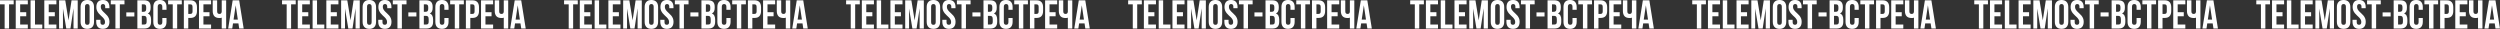 <?xml version="1.0" encoding="UTF-8"?> <svg xmlns="http://www.w3.org/2000/svg" width="3102" height="36" viewBox="0 0 3102 36" fill="none"><rect x="0" y="0" width="3102" height="36" fill="#333333" stroke="none"/><path d="M3.53903e-08 0.4H17V5.4H11.25V35.4H5.75V5.4H3.53903e-08V0.4ZM25.018 15.15H32.568V20.15H25.018V30.4H34.518V35.4H19.518V0.4H34.518V5.4H25.018V15.15ZM37.926 0.4H43.426V30.4H52.476V35.4H37.926V0.4ZM60.467 15.15H68.017V20.15H60.467V30.4H69.967V35.4H54.967V0.4H69.967V5.4H60.467V15.15ZM85.025 25.25L88.775 0.4H96.425V35.4H91.225V10.3L87.425 35.4H82.225L78.125 10.65V35.4H73.325V0.4H80.975L85.025 25.25ZM105.476 27.35C105.476 28.617 105.726 29.517 106.226 30.05C106.759 30.55 107.459 30.8 108.326 30.8C109.192 30.8 109.876 30.55 110.376 30.05C110.909 29.517 111.176 28.617 111.176 27.35V8.45C111.176 7.183 110.909 6.3 110.376 5.8C109.876 5.267 109.192 5 108.326 5C107.459 5 106.759 5.267 106.226 5.8C105.726 6.3 105.476 7.183 105.476 8.45V27.35ZM99.976 8.8C99.976 5.967 100.692 3.8 102.126 2.3C103.559 0.767 105.626 2.41995e-05 108.326 2.41995e-05C111.026 2.41995e-05 113.092 0.767 114.526 2.3C115.959 3.8 116.676 5.967 116.676 8.8V27C116.676 29.833 115.959 32.017 114.526 33.55C113.092 35.05 111.026 35.8 108.326 35.8C105.626 35.8 103.559 35.05 102.126 33.55C100.692 32.017 99.976 29.833 99.976 27V8.8ZM119.55 8.8C119.55 5.967 120.217 3.8 121.55 2.3C122.917 0.767 124.95 2.41995e-05 127.65 2.41995e-05C130.35 2.41995e-05 132.367 0.767 133.7 2.3C135.067 3.8 135.75 5.967 135.75 8.8V10.15H130.55V8.45C130.55 7.183 130.3 6.3 129.8 5.8C129.333 5.267 128.667 5 127.8 5C126.933 5 126.25 5.267 125.75 5.8C125.283 6.3 125.05 7.183 125.05 8.45C125.05 9.65 125.317 10.717 125.85 11.65C126.383 12.55 127.05 13.417 127.85 14.25C128.65 15.05 129.5 15.867 130.4 16.7C131.333 17.5 132.2 18.383 133 19.35C133.8 20.317 134.467 21.417 135 22.65C135.533 23.883 135.8 25.333 135.8 27C135.8 29.833 135.1 32.017 133.7 33.55C132.333 35.05 130.3 35.8 127.6 35.8C124.9 35.8 122.85 35.05 121.45 33.55C120.083 32.017 119.4 29.833 119.4 27V24.6H124.6V27.35C124.6 28.617 124.85 29.5 125.35 30C125.883 30.5 126.583 30.75 127.45 30.75C128.317 30.75 129 30.5 129.5 30C130.033 29.5 130.3 28.617 130.3 27.35C130.3 26.15 130.033 25.1 129.5 24.2C128.967 23.267 128.3 22.4 127.5 21.6C126.7 20.767 125.833 19.95 124.9 19.15C124 18.317 123.15 17.417 122.35 16.45C121.55 15.483 120.883 14.383 120.35 13.15C119.817 11.917 119.55 10.467 119.55 8.8ZM137.451 0.4H154.451V5.4H148.701V35.4H143.201V5.4H137.451V0.4ZM156.719 15.4H166.719V20.4H156.719V15.4ZM178.745 0.4C181.612 0.4 183.679 1.067 184.945 2.4C186.245 3.733 186.895 5.75 186.895 8.45V9.7C186.895 11.5 186.612 12.983 186.045 14.15C185.479 15.317 184.579 16.183 183.345 16.75C184.845 17.317 185.895 18.25 186.495 19.55C187.129 20.817 187.445 22.383 187.445 24.25V27.1C187.445 29.8 186.745 31.867 185.345 33.3C183.945 34.7 181.862 35.4 179.095 35.4H170.445V0.4H178.745ZM175.945 19.65V30.4H179.095C180.029 30.4 180.729 30.15 181.195 29.65C181.695 29.15 181.945 28.25 181.945 26.95V23.9C181.945 22.267 181.662 21.15 181.095 20.55C180.562 19.95 179.662 19.65 178.395 19.65H175.945ZM175.945 5.4V14.65H178.095C179.129 14.65 179.929 14.383 180.495 13.85C181.095 13.317 181.395 12.35 181.395 10.95V9C181.395 7.733 181.162 6.817 180.695 6.25C180.262 5.683 179.562 5.4 178.595 5.4H175.945ZM206.609 22.35V27C206.609 29.833 205.909 32.017 204.509 33.55C203.142 35.05 201.109 35.8 198.409 35.8C195.709 35.8 193.659 35.05 192.259 33.55C190.892 32.017 190.209 29.833 190.209 27V8.8C190.209 5.967 190.892 3.8 192.259 2.3C193.659 0.767 195.709 2.41995e-05 198.409 2.41995e-05C201.109 2.41995e-05 203.142 0.767 204.509 2.3C205.909 3.8 206.609 5.967 206.609 8.8V12.2H201.409V8.45C201.409 7.183 201.142 6.3 200.609 5.8C200.109 5.267 199.426 5 198.559 5C197.692 5 196.992 5.267 196.459 5.8C195.959 6.3 195.709 7.183 195.709 8.45V27.35C195.709 28.617 195.959 29.5 196.459 30C196.992 30.5 197.692 30.75 198.559 30.75C199.426 30.75 200.109 30.5 200.609 30C201.142 29.5 201.409 28.617 201.409 27.35V22.35H206.609ZM208.594 0.4H225.594V5.4H219.844V35.4H214.344V5.4H208.594V0.4ZM236.211 0.4C238.978 0.4 241.028 1.133 242.361 2.6C243.728 4.067 244.411 6.217 244.411 9.05V13.6C244.411 16.433 243.728 18.583 242.361 20.05C241.028 21.517 238.978 22.25 236.211 22.25H233.611V35.4H228.111V0.4H236.211ZM233.611 5.4V17.25H236.211C237.078 17.25 237.745 17.017 238.211 16.55C238.678 16.083 238.911 15.217 238.911 13.95V8.7C238.911 7.433 238.678 6.567 238.211 6.1C237.745 5.633 237.078 5.4 236.211 5.4H233.611ZM252.41 15.15H259.96V20.15H252.41V30.4H261.91V35.4H246.91V0.4H261.91V5.4H252.41V15.15ZM269.422 0.4V13.9C269.422 15.167 269.672 16.05 270.172 16.55C270.705 17.05 271.405 17.3 272.272 17.3C273.105 17.3 273.772 17.083 274.272 16.65C274.772 16.183 275.055 15.4 275.122 14.3V0.4H280.622V35.4H275.122V21.95C274.655 22.117 274.172 22.233 273.672 22.3C273.205 22.333 272.689 22.35 272.122 22.35C269.422 22.35 267.372 21.6 265.972 20.1C264.605 18.567 263.922 16.383 263.922 13.55V0.4H269.422ZM302.355 35.4H296.805L295.855 29.05H289.105L288.155 35.4H283.105L288.705 0.4H296.755L302.355 35.4ZM289.805 24.3H295.105L292.455 6.6L289.805 24.3ZM349.951 0.4H366.951V5.4H361.201V35.4H355.701V5.4H349.951V0.4ZM374.969 15.15H382.519V20.15H374.969V30.4H384.469V35.4H369.469V0.4H384.469V5.4H374.969V15.15ZM387.877 0.4H393.377V30.4H402.427V35.4H387.877V0.4ZM410.418 15.15H417.968V20.15H410.418V30.4H419.918V35.4H404.918V0.4H419.918V5.4H410.418V15.15ZM434.976 25.25L438.726 0.4H446.376V35.4H441.176V10.3L437.376 35.4H432.176L428.076 10.65V35.4H423.276V0.4H430.926L434.976 25.25ZM455.427 27.35C455.427 28.617 455.677 29.517 456.177 30.05C456.71 30.55 457.41 30.8 458.277 30.8C459.144 30.8 459.827 30.55 460.327 30.05C460.86 29.517 461.127 28.617 461.127 27.35V8.45C461.127 7.183 460.86 6.3 460.327 5.8C459.827 5.267 459.144 5 458.277 5C457.41 5 456.71 5.267 456.177 5.8C455.677 6.3 455.427 7.183 455.427 8.45V27.35ZM449.927 8.8C449.927 5.967 450.644 3.8 452.077 2.3C453.51 0.767 455.577 2.41995e-05 458.277 2.41995e-05C460.977 2.41995e-05 463.044 0.767 464.477 2.3C465.91 3.8 466.627 5.967 466.627 8.8V27C466.627 29.833 465.91 32.017 464.477 33.55C463.044 35.05 460.977 35.8 458.277 35.8C455.577 35.8 453.51 35.05 452.077 33.55C450.644 32.017 449.927 29.833 449.927 27V8.8ZM469.501 8.8C469.501 5.967 470.168 3.8 471.501 2.3C472.868 0.767 474.901 2.41995e-05 477.601 2.41995e-05C480.301 2.41995e-05 482.318 0.767 483.651 2.3C485.018 3.8 485.701 5.967 485.701 8.8V10.15H480.501V8.45C480.501 7.183 480.251 6.3 479.751 5.8C479.285 5.267 478.618 5 477.751 5C476.885 5 476.201 5.267 475.701 5.8C475.235 6.3 475.001 7.183 475.001 8.45C475.001 9.65 475.268 10.717 475.801 11.65C476.335 12.55 477.001 13.417 477.801 14.25C478.601 15.05 479.451 15.867 480.351 16.7C481.285 17.5 482.151 18.383 482.951 19.35C483.751 20.317 484.418 21.417 484.951 22.65C485.485 23.883 485.751 25.333 485.751 27C485.751 29.833 485.051 32.017 483.651 33.55C482.285 35.05 480.251 35.8 477.551 35.8C474.851 35.8 472.801 35.05 471.401 33.55C470.035 32.017 469.351 29.833 469.351 27V24.6H474.551V27.35C474.551 28.617 474.801 29.5 475.301 30C475.835 30.5 476.535 30.75 477.401 30.75C478.268 30.75 478.951 30.5 479.451 30C479.985 29.5 480.251 28.617 480.251 27.35C480.251 26.15 479.985 25.1 479.451 24.2C478.918 23.267 478.251 22.4 477.451 21.6C476.651 20.767 475.785 19.95 474.851 19.15C473.951 18.317 473.101 17.417 472.301 16.45C471.501 15.483 470.835 14.383 470.301 13.15C469.768 11.917 469.501 10.467 469.501 8.8ZM487.402 0.4H504.402V5.4H498.652V35.4H493.152V5.4H487.402V0.4ZM506.67 15.4H516.67V20.4H506.67V15.4ZM528.696 0.4C531.563 0.4 533.63 1.067 534.896 2.4C536.196 3.733 536.846 5.75 536.846 8.45V9.7C536.846 11.5 536.563 12.983 535.996 14.15C535.43 15.317 534.53 16.183 533.296 16.75C534.796 17.317 535.846 18.25 536.446 19.55C537.08 20.817 537.396 22.383 537.396 24.25V27.1C537.396 29.8 536.696 31.867 535.296 33.3C533.896 34.7 531.813 35.4 529.046 35.4H520.396V0.4H528.696ZM525.896 19.65V30.4H529.046C529.98 30.4 530.68 30.15 531.146 29.65C531.646 29.15 531.896 28.25 531.896 26.95V23.9C531.896 22.267 531.613 21.15 531.046 20.55C530.513 19.95 529.613 19.65 528.346 19.65H525.896ZM525.896 5.4V14.65H528.046C529.08 14.65 529.88 14.383 530.446 13.85C531.046 13.317 531.346 12.35 531.346 10.95V9C531.346 7.733 531.113 6.817 530.646 6.25C530.213 5.683 529.513 5.4 528.546 5.4H525.896ZM556.56 22.35V27C556.56 29.833 555.86 32.017 554.46 33.55C553.093 35.05 551.06 35.8 548.36 35.8C545.66 35.8 543.61 35.05 542.21 33.55C540.843 32.017 540.16 29.833 540.16 27V8.8C540.16 5.967 540.843 3.8 542.21 2.3C543.61 0.767 545.66 2.41995e-05 548.36 2.41995e-05C551.06 2.41995e-05 553.093 0.767 554.46 2.3C555.86 3.8 556.56 5.967 556.56 8.8V12.2H551.36V8.45C551.36 7.183 551.093 6.3 550.56 5.8C550.06 5.267 549.377 5 548.51 5C547.643 5 546.943 5.267 546.41 5.8C545.91 6.3 545.66 7.183 545.66 8.45V27.35C545.66 28.617 545.91 29.5 546.41 30C546.943 30.5 547.643 30.75 548.51 30.75C549.377 30.75 550.06 30.5 550.56 30C551.093 29.5 551.36 28.617 551.36 27.35V22.35H556.56ZM558.545 0.4H575.545V5.4H569.795V35.4H564.295V5.4H558.545V0.4ZM586.163 0.4C588.929 0.4 590.979 1.133 592.313 2.6C593.679 4.067 594.363 6.217 594.363 9.05V13.6C594.363 16.433 593.679 18.583 592.313 20.05C590.979 21.517 588.929 22.25 586.163 22.25H583.563V35.4H578.063V0.4H586.163ZM583.563 5.4V17.25H586.163C587.029 17.25 587.696 17.017 588.163 16.55C588.629 16.083 588.863 15.217 588.863 13.95V8.7C588.863 7.433 588.629 6.567 588.163 6.1C587.696 5.633 587.029 5.4 586.163 5.4H583.563ZM602.361 15.15H609.911V20.15H602.361V30.4H611.861V35.4H596.861V0.4H611.861V5.4H602.361V15.15ZM619.373 0.4V13.9C619.373 15.167 619.623 16.05 620.123 16.55C620.656 17.05 621.356 17.3 622.223 17.3C623.056 17.3 623.723 17.083 624.223 16.65C624.723 16.183 625.006 15.4 625.073 14.3V0.4H630.573V35.4H625.073V21.95C624.606 22.117 624.123 22.233 623.623 22.3C623.156 22.333 622.64 22.35 622.073 22.35C619.373 22.35 617.323 21.6 615.923 20.1C614.556 18.567 613.873 16.383 613.873 13.55V0.4H619.373ZM652.307 35.4H646.757L645.807 29.05H639.057L638.107 35.4H633.057L638.657 0.4H646.707L652.307 35.4ZM639.757 24.3H645.057L642.407 6.6L639.757 24.3ZM699.902 0.4H716.902V5.4H711.152V35.4H705.652V5.4H699.902V0.4ZM724.92 15.15H732.47V20.15H724.92V30.4H734.42V35.4H719.42V0.4H734.42V5.4H724.92V15.15ZM737.828 0.4H743.328V30.4H752.378V35.4H737.828V0.4ZM760.369 15.15H767.919V20.15H760.369V30.4H769.869V35.4H754.869V0.4H769.869V5.4H760.369V15.15ZM784.927 25.25L788.677 0.4H796.327V35.4H791.127V10.3L787.327 35.4H782.127L778.027 10.65V35.4H773.227V0.4H780.877L784.927 25.25ZM805.378 27.35C805.378 28.617 805.628 29.517 806.128 30.05C806.661 30.55 807.361 30.8 808.228 30.8C809.095 30.8 809.778 30.55 810.278 30.05C810.811 29.517 811.078 28.617 811.078 27.35V8.45C811.078 7.183 810.811 6.3 810.278 5.8C809.778 5.267 809.095 5 808.228 5C807.361 5 806.661 5.267 806.128 5.8C805.628 6.3 805.378 7.183 805.378 8.45V27.35ZM799.878 8.8C799.878 5.967 800.595 3.8 802.028 2.3C803.461 0.767 805.528 2.41995e-05 808.228 2.41995e-05C810.928 2.41995e-05 812.995 0.767 814.428 2.3C815.861 3.8 816.578 5.967 816.578 8.8V27C816.578 29.833 815.861 32.017 814.428 33.55C812.995 35.05 810.928 35.8 808.228 35.8C805.528 35.8 803.461 35.05 802.028 33.55C800.595 32.017 799.878 29.833 799.878 27V8.8ZM819.452 8.8C819.452 5.967 820.119 3.8 821.452 2.3C822.819 0.767 824.852 2.41995e-05 827.552 2.41995e-05C830.252 2.41995e-05 832.269 0.767 833.602 2.3C834.969 3.8 835.652 5.967 835.652 8.8V10.15H830.452V8.45C830.452 7.183 830.202 6.3 829.702 5.8C829.236 5.267 828.569 5 827.702 5C826.836 5 826.152 5.267 825.652 5.8C825.186 6.3 824.952 7.183 824.952 8.45C824.952 9.65 825.219 10.717 825.752 11.65C826.286 12.55 826.952 13.417 827.752 14.25C828.552 15.05 829.402 15.867 830.302 16.7C831.236 17.5 832.102 18.383 832.902 19.35C833.702 20.317 834.369 21.417 834.902 22.65C835.436 23.883 835.702 25.333 835.702 27C835.702 29.833 835.002 32.017 833.602 33.55C832.236 35.05 830.202 35.8 827.502 35.8C824.802 35.8 822.752 35.05 821.352 33.55C819.986 32.017 819.302 29.833 819.302 27V24.6H824.502V27.35C824.502 28.617 824.752 29.5 825.252 30C825.786 30.5 826.486 30.75 827.352 30.75C828.219 30.75 828.902 30.5 829.402 30C829.936 29.5 830.202 28.617 830.202 27.35C830.202 26.15 829.936 25.1 829.402 24.2C828.869 23.267 828.202 22.4 827.402 21.6C826.602 20.767 825.736 19.95 824.802 19.15C823.902 18.317 823.052 17.417 822.252 16.45C821.452 15.483 820.786 14.383 820.252 13.15C819.719 11.917 819.452 10.467 819.452 8.8ZM837.354 0.4H854.354V5.4H848.604V35.4H843.104V5.4H837.354V0.4ZM856.621 15.4H866.621V20.4H856.621V15.4ZM878.648 0.4C881.514 0.4 883.581 1.067 884.848 2.4C886.148 3.733 886.798 5.75 886.798 8.45V9.7C886.798 11.5 886.514 12.983 885.948 14.15C885.381 15.317 884.481 16.183 883.248 16.75C884.748 17.317 885.798 18.25 886.398 19.55C887.031 20.817 887.348 22.383 887.348 24.25V27.1C887.348 29.8 886.648 31.867 885.248 33.3C883.848 34.7 881.764 35.4 878.998 35.4H870.348V0.4H878.648ZM875.848 19.65V30.4H878.998C879.931 30.4 880.631 30.15 881.098 29.65C881.598 29.15 881.848 28.25 881.848 26.95V23.9C881.848 22.267 881.564 21.15 880.998 20.55C880.464 19.95 879.564 19.65 878.298 19.65H875.848ZM875.848 5.4V14.65H877.998C879.031 14.65 879.831 14.383 880.398 13.85C880.998 13.317 881.298 12.35 881.298 10.95V9C881.298 7.733 881.064 6.817 880.598 6.25C880.164 5.683 879.464 5.4 878.498 5.4H875.848ZM906.511 22.35V27C906.511 29.833 905.811 32.017 904.411 33.55C903.045 35.05 901.011 35.8 898.311 35.8C895.611 35.8 893.561 35.05 892.161 33.55C890.795 32.017 890.111 29.833 890.111 27V8.8C890.111 5.967 890.795 3.8 892.161 2.3C893.561 0.767 895.611 2.41995e-05 898.311 2.41995e-05C901.011 2.41995e-05 903.045 0.767 904.411 2.3C905.811 3.8 906.511 5.967 906.511 8.8V12.2H901.311V8.45C901.311 7.183 901.045 6.3 900.511 5.8C900.011 5.267 899.328 5 898.461 5C897.595 5 896.895 5.267 896.361 5.8C895.861 6.3 895.611 7.183 895.611 8.45V27.35C895.611 28.617 895.861 29.5 896.361 30C896.895 30.5 897.595 30.75 898.461 30.75C899.328 30.75 900.011 30.5 900.511 30C901.045 29.5 901.311 28.617 901.311 27.35V22.35H906.511ZM908.496 0.4H925.496V5.4H919.746V35.4H914.246V5.4H908.496V0.4ZM936.114 0.4C938.88 0.4 940.93 1.133 942.264 2.6C943.63 4.067 944.314 6.217 944.314 9.05V13.6C944.314 16.433 943.63 18.583 942.264 20.05C940.93 21.517 938.88 22.25 936.114 22.25H933.514V35.4H928.014V0.4H936.114ZM933.514 5.4V17.25H936.114C936.98 17.25 937.647 17.017 938.114 16.55C938.58 16.083 938.814 15.217 938.814 13.95V8.7C938.814 7.433 938.58 6.567 938.114 6.1C937.647 5.633 936.98 5.4 936.114 5.4H933.514ZM952.313 15.15H959.863V20.15H952.313V30.4H961.813V35.4H946.813V0.4H961.813V5.4H952.313V15.15ZM969.324 0.4V13.9C969.324 15.167 969.574 16.05 970.074 16.55C970.608 17.05 971.308 17.3 972.174 17.3C973.008 17.3 973.674 17.083 974.174 16.65C974.674 16.183 974.958 15.4 975.024 14.3V0.4H980.524V35.4H975.024V21.95C974.558 22.117 974.074 22.233 973.574 22.3C973.108 22.333 972.591 22.35 972.024 22.35C969.324 22.35 967.274 21.6 965.874 20.1C964.508 18.567 963.824 16.383 963.824 13.55V0.4H969.324ZM1002.26 35.4H996.708L995.758 29.05H989.008L988.058 35.4H983.008L988.608 0.4H996.658L1002.26 35.4ZM989.708 24.3H995.008L992.358 6.6L989.708 24.3ZM1049.85 0.4H1066.85V5.4H1061.1V35.4H1055.6V5.4H1049.85V0.4ZM1074.87 15.15H1082.42V20.15H1074.87V30.4H1084.37V35.4H1069.37V0.4H1084.37V5.4H1074.87V15.15ZM1087.78 0.4H1093.28V30.4H1102.33V35.4H1087.78V0.4ZM1110.32 15.15H1117.87V20.15H1110.32V30.4H1119.82V35.4H1104.82V0.4H1119.82V5.4H1110.32V15.15ZM1134.88 25.25L1138.63 0.4H1146.28V35.4H1141.08V10.3L1137.28 35.4H1132.08L1127.98 10.65V35.4H1123.18V0.4H1130.83L1134.88 25.25ZM1155.33 27.35C1155.33 28.617 1155.58 29.517 1156.08 30.05C1156.61 30.55 1157.31 30.8 1158.18 30.8C1159.05 30.8 1159.73 30.55 1160.23 30.05C1160.76 29.517 1161.03 28.617 1161.03 27.35V8.45C1161.03 7.183 1160.76 6.3 1160.23 5.8C1159.73 5.267 1159.05 5 1158.18 5C1157.31 5 1156.61 5.267 1156.08 5.8C1155.58 6.3 1155.33 7.183 1155.33 8.45V27.35ZM1149.83 8.8C1149.83 5.967 1150.55 3.8 1151.98 2.3C1153.41 0.767 1155.48 2.41995e-05 1158.18 2.41995e-05C1160.88 2.41995e-05 1162.95 0.767 1164.38 2.3C1165.81 3.8 1166.53 5.967 1166.53 8.8V27C1166.53 29.833 1165.81 32.017 1164.38 33.55C1162.95 35.05 1160.88 35.8 1158.18 35.8C1155.48 35.8 1153.41 35.05 1151.98 33.55C1150.55 32.017 1149.83 29.833 1149.83 27V8.8ZM1169.4 8.8C1169.4 5.967 1170.07 3.8 1171.4 2.3C1172.77 0.767 1174.8 2.41995e-05 1177.5 2.41995e-05C1180.2 2.41995e-05 1182.22 0.767 1183.55 2.3C1184.92 3.8 1185.6 5.967 1185.6 8.8V10.15H1180.4V8.45C1180.4 7.183 1180.15 6.3 1179.65 5.8C1179.19 5.267 1178.52 5 1177.65 5C1176.79 5 1176.1 5.267 1175.6 5.8C1175.14 6.3 1174.9 7.183 1174.9 8.45C1174.9 9.65 1175.17 10.717 1175.7 11.65C1176.24 12.55 1176.9 13.417 1177.7 14.25C1178.5 15.05 1179.35 15.867 1180.25 16.7C1181.19 17.5 1182.05 18.383 1182.85 19.35C1183.65 20.317 1184.32 21.417 1184.85 22.65C1185.39 23.883 1185.65 25.333 1185.65 27C1185.65 29.833 1184.95 32.017 1183.55 33.55C1182.19 35.05 1180.15 35.8 1177.45 35.8C1174.75 35.8 1172.7 35.05 1171.3 33.55C1169.94 32.017 1169.25 29.833 1169.25 27V24.6H1174.45V27.35C1174.45 28.617 1174.7 29.5 1175.2 30C1175.74 30.5 1176.44 30.75 1177.3 30.75C1178.17 30.75 1178.85 30.5 1179.35 30C1179.89 29.5 1180.15 28.617 1180.15 27.35C1180.15 26.15 1179.89 25.1 1179.35 24.2C1178.82 23.267 1178.15 22.4 1177.35 21.6C1176.55 20.767 1175.69 19.95 1174.75 19.15C1173.85 18.317 1173 17.417 1172.2 16.45C1171.4 15.483 1170.74 14.383 1170.2 13.15C1169.67 11.917 1169.4 10.467 1169.4 8.8ZM1187.3 0.4H1204.3V5.4H1198.55V35.4H1193.05V5.4H1187.3V0.4ZM1206.57 15.4H1216.57V20.4H1206.57V15.4ZM1228.6 0.4C1231.47 0.4 1233.53 1.067 1234.8 2.4C1236.1 3.733 1236.75 5.75 1236.75 8.45V9.7C1236.75 11.5 1236.47 12.983 1235.9 14.15C1235.33 15.317 1234.43 16.183 1233.2 16.75C1234.7 17.317 1235.75 18.25 1236.35 19.55C1236.98 20.817 1237.3 22.383 1237.3 24.25V27.1C1237.3 29.8 1236.6 31.867 1235.2 33.3C1233.8 34.7 1231.72 35.4 1228.95 35.4H1220.3V0.4H1228.6ZM1225.8 19.65V30.4H1228.95C1229.88 30.4 1230.58 30.15 1231.05 29.65C1231.55 29.15 1231.8 28.25 1231.8 26.95V23.9C1231.8 22.267 1231.52 21.15 1230.95 20.55C1230.42 19.95 1229.52 19.65 1228.25 19.65H1225.8ZM1225.8 5.4V14.65H1227.95C1228.98 14.65 1229.78 14.383 1230.35 13.85C1230.95 13.317 1231.25 12.35 1231.25 10.95V9C1231.25 7.733 1231.02 6.817 1230.55 6.25C1230.12 5.683 1229.42 5.4 1228.45 5.4H1225.8ZM1256.46 22.35V27C1256.46 29.833 1255.76 32.017 1254.36 33.55C1253 35.05 1250.96 35.8 1248.26 35.8C1245.56 35.8 1243.51 35.05 1242.11 33.55C1240.75 32.017 1240.06 29.833 1240.06 27V8.8C1240.06 5.967 1240.75 3.8 1242.11 2.3C1243.51 0.767 1245.56 2.41995e-05 1248.26 2.41995e-05C1250.96 2.41995e-05 1253 0.767 1254.36 2.3C1255.76 3.8 1256.46 5.967 1256.46 8.8V12.2H1251.26V8.45C1251.26 7.183 1251 6.3 1250.46 5.8C1249.96 5.267 1249.28 5 1248.41 5C1247.55 5 1246.85 5.267 1246.31 5.8C1245.81 6.3 1245.56 7.183 1245.56 8.45V27.35C1245.56 28.617 1245.81 29.5 1246.31 30C1246.85 30.5 1247.55 30.75 1248.41 30.75C1249.28 30.75 1249.96 30.5 1250.46 30C1251 29.5 1251.26 28.617 1251.26 27.35V22.35H1256.46ZM1258.45 0.4H1275.45V5.4H1269.7V35.4H1264.2V5.4H1258.45V0.4ZM1286.06 0.4C1288.83 0.4 1290.88 1.133 1292.21 2.6C1293.58 4.067 1294.26 6.217 1294.26 9.05V13.6C1294.26 16.433 1293.58 18.583 1292.21 20.05C1290.88 21.517 1288.83 22.25 1286.06 22.25H1283.46V35.4H1277.96V0.4H1286.06ZM1283.46 5.4V17.25H1286.06C1286.93 17.25 1287.6 17.017 1288.06 16.55C1288.53 16.083 1288.76 15.217 1288.76 13.95V8.7C1288.76 7.433 1288.53 6.567 1288.06 6.1C1287.6 5.633 1286.93 5.4 1286.06 5.4H1283.46ZM1302.26 15.15H1309.81V20.15H1302.26V30.4H1311.76V35.4H1296.76V0.4H1311.76V5.4H1302.26V15.15ZM1319.28 0.4V13.9C1319.28 15.167 1319.53 16.05 1320.03 16.55C1320.56 17.05 1321.26 17.3 1322.13 17.3C1322.96 17.3 1323.63 17.083 1324.13 16.65C1324.63 16.183 1324.91 15.4 1324.98 14.3V0.4H1330.48V35.4H1324.98V21.95C1324.51 22.117 1324.03 22.233 1323.53 22.3C1323.06 22.333 1322.54 22.35 1321.98 22.35C1319.28 22.35 1317.23 21.6 1315.83 20.1C1314.46 18.567 1313.78 16.383 1313.78 13.55V0.4H1319.28ZM1352.21 35.4H1346.66L1345.71 29.05H1338.96L1338.01 35.4H1332.96L1338.56 0.4H1346.61L1352.21 35.4ZM1339.66 24.3H1344.96L1342.31 6.6L1339.66 24.3ZM1399.8 0.4H1416.8V5.4H1411.05V35.4H1405.55V5.4H1399.8V0.4ZM1424.82 15.15H1432.37V20.15H1424.82V30.4H1434.32V35.4H1419.32V0.4H1434.32V5.4H1424.82V15.15ZM1437.73 0.4H1443.23V30.4H1452.28V35.4H1437.73V0.4ZM1460.27 15.15H1467.82V20.15H1460.27V30.4H1469.77V35.4H1454.77V0.4H1469.77V5.4H1460.27V15.15ZM1484.83 25.25L1488.58 0.4H1496.23V35.4H1491.03V10.3L1487.23 35.4H1482.03L1477.93 10.65V35.4H1473.13V0.4H1480.78L1484.83 25.25ZM1505.28 27.35C1505.28 28.617 1505.53 29.517 1506.03 30.05C1506.56 30.55 1507.26 30.8 1508.13 30.8C1509 30.8 1509.68 30.55 1510.18 30.05C1510.71 29.517 1510.98 28.617 1510.98 27.35V8.45C1510.98 7.183 1510.71 6.3 1510.18 5.8C1509.68 5.267 1509 5 1508.13 5C1507.26 5 1506.56 5.267 1506.03 5.8C1505.53 6.3 1505.28 7.183 1505.28 8.45V27.35ZM1499.78 8.8C1499.78 5.967 1500.5 3.8 1501.93 2.3C1503.36 0.767 1505.43 2.41995e-05 1508.13 2.41995e-05C1510.83 2.41995e-05 1512.9 0.767 1514.33 2.3C1515.76 3.8 1516.48 5.967 1516.48 8.8V27C1516.48 29.833 1515.76 32.017 1514.33 33.55C1512.9 35.05 1510.83 35.8 1508.13 35.8C1505.43 35.8 1503.36 35.05 1501.93 33.55C1500.5 32.017 1499.78 29.833 1499.78 27V8.8ZM1519.35 8.8C1519.35 5.967 1520.02 3.8 1521.35 2.3C1522.72 0.767 1524.75 2.41995e-05 1527.45 2.41995e-05C1530.15 2.41995e-05 1532.17 0.767 1533.5 2.3C1534.87 3.8 1535.55 5.967 1535.55 8.8V10.15H1530.35V8.45C1530.35 7.183 1530.1 6.3 1529.6 5.8C1529.14 5.267 1528.47 5 1527.6 5C1526.74 5 1526.05 5.267 1525.55 5.8C1525.09 6.3 1524.85 7.183 1524.85 8.45C1524.85 9.65 1525.12 10.717 1525.65 11.65C1526.19 12.55 1526.85 13.417 1527.65 14.25C1528.45 15.05 1529.3 15.867 1530.2 16.7C1531.14 17.5 1532 18.383 1532.8 19.35C1533.6 20.317 1534.27 21.417 1534.8 22.65C1535.34 23.883 1535.6 25.333 1535.6 27C1535.6 29.833 1534.9 32.017 1533.5 33.55C1532.14 35.05 1530.1 35.8 1527.4 35.8C1524.7 35.8 1522.65 35.05 1521.25 33.55C1519.89 32.017 1519.2 29.833 1519.2 27V24.6H1524.4V27.35C1524.4 28.617 1524.65 29.5 1525.15 30C1525.69 30.5 1526.39 30.75 1527.25 30.75C1528.12 30.75 1528.8 30.5 1529.3 30C1529.84 29.5 1530.1 28.617 1530.1 27.35C1530.1 26.15 1529.84 25.1 1529.3 24.2C1528.77 23.267 1528.1 22.4 1527.3 21.6C1526.5 20.767 1525.64 19.95 1524.7 19.15C1523.8 18.317 1522.95 17.417 1522.15 16.45C1521.35 15.483 1520.69 14.383 1520.15 13.15C1519.62 11.917 1519.35 10.467 1519.35 8.8ZM1537.26 0.4H1554.26V5.4H1548.51V35.4H1543.01V5.4H1537.26V0.4ZM1556.52 15.4H1566.52V20.4H1556.52V15.4ZM1578.55 0.4C1581.42 0.4 1583.48 1.067 1584.75 2.4C1586.05 3.733 1586.7 5.75 1586.7 8.45V9.7C1586.7 11.5 1586.42 12.983 1585.85 14.15C1585.28 15.317 1584.38 16.183 1583.15 16.75C1584.65 17.317 1585.7 18.25 1586.3 19.55C1586.93 20.817 1587.25 22.383 1587.25 24.25V27.1C1587.25 29.8 1586.55 31.867 1585.15 33.3C1583.75 34.7 1581.67 35.4 1578.9 35.4H1570.25V0.4H1578.55ZM1575.75 19.65V30.4H1578.9C1579.83 30.4 1580.53 30.15 1581 29.65C1581.5 29.15 1581.75 28.25 1581.75 26.95V23.9C1581.75 22.267 1581.47 21.15 1580.9 20.55C1580.37 19.95 1579.47 19.65 1578.2 19.65H1575.75ZM1575.75 5.4V14.65H1577.9C1578.93 14.65 1579.73 14.383 1580.3 13.85C1580.9 13.317 1581.2 12.35 1581.2 10.95V9C1581.2 7.733 1580.97 6.817 1580.5 6.25C1580.07 5.683 1579.37 5.4 1578.4 5.4H1575.75ZM1606.41 22.35V27C1606.41 29.833 1605.71 32.017 1604.31 33.55C1602.95 35.05 1600.91 35.8 1598.21 35.8C1595.51 35.8 1593.46 35.05 1592.06 33.55C1590.7 32.017 1590.01 29.833 1590.01 27V8.8C1590.01 5.967 1590.7 3.8 1592.06 2.3C1593.46 0.767 1595.51 2.41995e-05 1598.21 2.41995e-05C1600.91 2.41995e-05 1602.95 0.767 1604.31 2.3C1605.71 3.8 1606.41 5.967 1606.41 8.8V12.2H1601.21V8.45C1601.21 7.183 1600.95 6.3 1600.41 5.8C1599.91 5.267 1599.23 5 1598.36 5C1597.5 5 1596.8 5.267 1596.26 5.8C1595.76 6.3 1595.51 7.183 1595.51 8.45V27.35C1595.51 28.617 1595.76 29.5 1596.26 30C1596.8 30.5 1597.5 30.75 1598.36 30.75C1599.23 30.75 1599.91 30.5 1600.41 30C1600.95 29.5 1601.21 28.617 1601.21 27.35V22.35H1606.41ZM1608.4 0.4H1625.4V5.4H1619.65V35.4H1614.15V5.4H1608.4V0.4ZM1636.02 0.4C1638.78 0.4 1640.83 1.133 1642.17 2.6C1643.53 4.067 1644.22 6.217 1644.22 9.05V13.6C1644.22 16.433 1643.53 18.583 1642.17 20.05C1640.83 21.517 1638.78 22.25 1636.02 22.25H1633.42V35.4H1627.92V0.4H1636.02ZM1633.42 5.4V17.25H1636.02C1636.88 17.25 1637.55 17.017 1638.02 16.55C1638.48 16.083 1638.72 15.217 1638.72 13.95V8.7C1638.72 7.433 1638.48 6.567 1638.02 6.1C1637.55 5.633 1636.88 5.4 1636.02 5.4H1633.42ZM1652.21 15.15H1659.76V20.15H1652.21V30.4H1661.71V35.4H1646.71V0.4H1661.71V5.4H1652.21V15.15ZM1669.23 0.4V13.9C1669.23 15.167 1669.48 16.05 1669.98 16.55C1670.51 17.05 1671.21 17.3 1672.08 17.3C1672.91 17.3 1673.58 17.083 1674.08 16.65C1674.58 16.183 1674.86 15.4 1674.93 14.3V0.4H1680.43V35.4H1674.93V21.95C1674.46 22.117 1673.98 22.233 1673.48 22.3C1673.01 22.333 1672.49 22.35 1671.93 22.35C1669.23 22.35 1667.18 21.6 1665.78 20.1C1664.41 18.567 1663.73 16.383 1663.73 13.55V0.4H1669.23ZM1702.16 35.4H1696.61L1695.66 29.05H1688.91L1687.96 35.4H1682.91L1688.51 0.4H1696.56L1702.16 35.4ZM1689.61 24.3H1694.91L1692.26 6.6L1689.61 24.3ZM1749.76 0.4H1766.76V5.4H1761.01V35.4H1755.51V5.4H1749.76V0.4ZM1774.77 15.15H1782.32V20.15H1774.77V30.4H1784.27V35.4H1769.27V0.4H1784.27V5.4H1774.77V15.15ZM1787.68 0.4H1793.18V30.4H1802.23V35.4H1787.68V0.4ZM1810.22 15.15H1817.77V20.15H1810.22V30.4H1819.72V35.4H1804.72V0.4H1819.72V5.4H1810.22V15.15ZM1834.78 25.25L1838.53 0.4H1846.18V35.4H1840.98V10.3L1837.18 35.4H1831.98L1827.88 10.65V35.4H1823.08V0.4H1830.73L1834.78 25.25ZM1855.23 27.35C1855.23 28.617 1855.48 29.517 1855.98 30.05C1856.51 30.55 1857.21 30.8 1858.08 30.8C1858.95 30.8 1859.63 30.55 1860.13 30.05C1860.66 29.517 1860.93 28.617 1860.93 27.35V8.45C1860.93 7.183 1860.66 6.3 1860.13 5.8C1859.63 5.267 1858.95 5 1858.08 5C1857.21 5 1856.51 5.267 1855.98 5.8C1855.48 6.3 1855.23 7.183 1855.23 8.45V27.35ZM1849.73 8.8C1849.73 5.967 1850.45 3.8 1851.88 2.3C1853.31 0.767 1855.38 2.41995e-05 1858.08 2.41995e-05C1860.78 2.41995e-05 1862.85 0.767 1864.28 2.3C1865.71 3.8 1866.43 5.967 1866.43 8.8V27C1866.43 29.833 1865.71 32.017 1864.28 33.55C1862.85 35.05 1860.78 35.8 1858.08 35.8C1855.38 35.8 1853.31 35.05 1851.88 33.55C1850.45 32.017 1849.73 29.833 1849.73 27V8.8ZM1869.31 8.8C1869.31 5.967 1869.97 3.8 1871.31 2.3C1872.67 0.767 1874.71 2.41995e-05 1877.41 2.41995e-05C1880.11 2.41995e-05 1882.12 0.767 1883.46 2.3C1884.82 3.8 1885.51 5.967 1885.51 8.8V10.15H1880.31V8.45C1880.31 7.183 1880.06 6.3 1879.56 5.8C1879.09 5.267 1878.42 5 1877.56 5C1876.69 5 1876.01 5.267 1875.51 5.8C1875.04 6.3 1874.81 7.183 1874.81 8.45C1874.81 9.65 1875.07 10.717 1875.61 11.65C1876.14 12.55 1876.81 13.417 1877.61 14.25C1878.41 15.05 1879.26 15.867 1880.16 16.7C1881.09 17.5 1881.96 18.383 1882.76 19.35C1883.56 20.317 1884.22 21.417 1884.76 22.65C1885.29 23.883 1885.56 25.333 1885.56 27C1885.56 29.833 1884.86 32.017 1883.46 33.55C1882.09 35.05 1880.06 35.8 1877.36 35.8C1874.66 35.8 1872.61 35.05 1871.21 33.55C1869.84 32.017 1869.16 29.833 1869.16 27V24.6H1874.36V27.35C1874.36 28.617 1874.61 29.5 1875.11 30C1875.64 30.5 1876.34 30.75 1877.21 30.75C1878.07 30.75 1878.76 30.5 1879.26 30C1879.79 29.5 1880.06 28.617 1880.06 27.35C1880.06 26.15 1879.79 25.1 1879.26 24.2C1878.72 23.267 1878.06 22.4 1877.26 21.6C1876.46 20.767 1875.59 19.95 1874.66 19.15C1873.76 18.317 1872.91 17.417 1872.11 16.45C1871.31 15.483 1870.64 14.383 1870.11 13.15C1869.57 11.917 1869.31 10.467 1869.31 8.8ZM1887.21 0.4H1904.21V5.4H1898.46V35.4H1892.96V5.4H1887.21V0.4ZM1906.47 15.4H1916.47V20.4H1906.47V15.4ZM1928.5 0.4C1931.37 0.4 1933.43 1.067 1934.7 2.4C1936 3.733 1936.65 5.75 1936.65 8.45V9.7C1936.65 11.5 1936.37 12.983 1935.8 14.15C1935.23 15.317 1934.33 16.183 1933.1 16.75C1934.6 17.317 1935.65 18.25 1936.25 19.55C1936.88 20.817 1937.2 22.383 1937.2 24.25V27.1C1937.2 29.8 1936.5 31.867 1935.1 33.3C1933.7 34.7 1931.62 35.4 1928.85 35.4H1920.2V0.4H1928.5ZM1925.7 19.65V30.4H1928.85C1929.78 30.4 1930.48 30.15 1930.95 29.65C1931.45 29.15 1931.7 28.25 1931.7 26.95V23.9C1931.7 22.267 1931.42 21.15 1930.85 20.55C1930.32 19.95 1929.42 19.65 1928.15 19.65H1925.7ZM1925.7 5.4V14.65H1927.85C1928.88 14.65 1929.68 14.383 1930.25 13.85C1930.85 13.317 1931.15 12.35 1931.15 10.95V9C1931.15 7.733 1930.92 6.817 1930.45 6.25C1930.02 5.683 1929.32 5.4 1928.35 5.4H1925.7ZM1956.36 22.35V27C1956.36 29.833 1955.66 32.017 1954.26 33.55C1952.9 35.05 1950.86 35.8 1948.16 35.8C1945.46 35.8 1943.41 35.05 1942.01 33.55C1940.65 32.017 1939.96 29.833 1939.96 27V8.8C1939.96 5.967 1940.65 3.8 1942.01 2.3C1943.41 0.767 1945.46 2.41995e-05 1948.16 2.41995e-05C1950.86 2.41995e-05 1952.9 0.767 1954.26 2.3C1955.66 3.8 1956.36 5.967 1956.36 8.8V12.2H1951.16V8.45C1951.16 7.183 1950.9 6.3 1950.36 5.8C1949.86 5.267 1949.18 5 1948.31 5C1947.45 5 1946.75 5.267 1946.21 5.8C1945.71 6.3 1945.46 7.183 1945.46 8.45V27.35C1945.46 28.617 1945.71 29.5 1946.21 30C1946.75 30.5 1947.45 30.75 1948.31 30.75C1949.18 30.75 1949.86 30.5 1950.36 30C1950.9 29.5 1951.16 28.617 1951.16 27.35V22.35H1956.36ZM1958.35 0.4H1975.35V5.4H1969.6V35.4H1964.1V5.4H1958.35V0.4ZM1985.97 0.4C1988.73 0.4 1990.78 1.133 1992.12 2.6C1993.48 4.067 1994.17 6.217 1994.17 9.05V13.6C1994.17 16.433 1993.48 18.583 1992.12 20.05C1990.78 21.517 1988.73 22.25 1985.97 22.25H1983.37V35.4H1977.87V0.4H1985.97ZM1983.37 5.4V17.25H1985.97C1986.83 17.25 1987.5 17.017 1987.97 16.55C1988.43 16.083 1988.67 15.217 1988.67 13.95V8.7C1988.67 7.433 1988.43 6.567 1987.97 6.1C1987.5 5.633 1986.83 5.4 1985.97 5.4H1983.37ZM2002.17 15.15H2009.72V20.15H2002.17V30.4H2011.67V35.4H1996.67V0.4H2011.67V5.4H2002.17V15.15ZM2019.18 0.4V13.9C2019.18 15.167 2019.43 16.05 2019.93 16.55C2020.46 17.05 2021.16 17.3 2022.03 17.3C2022.86 17.3 2023.53 17.083 2024.03 16.65C2024.53 16.183 2024.81 15.4 2024.88 14.3V0.4H2030.38V35.4H2024.88V21.95C2024.41 22.117 2023.93 22.233 2023.43 22.3C2022.96 22.333 2022.44 22.35 2021.88 22.35C2019.18 22.35 2017.13 21.6 2015.73 20.1C2014.36 18.567 2013.68 16.383 2013.68 13.55V0.4H2019.18ZM2052.11 35.4H2046.56L2045.61 29.05H2038.86L2037.91 35.4H2032.86L2038.46 0.4H2046.51L2052.11 35.4ZM2039.56 24.3H2044.86L2042.21 6.6L2039.56 24.3ZM2099.71 0.4H2116.71V5.4H2110.96V35.4H2105.46V5.4H2099.71V0.4ZM2124.72 15.15H2132.27V20.15H2124.72V30.4H2134.22V35.4H2119.22V0.4H2134.22V5.4H2124.72V15.15ZM2137.63 0.4H2143.13V30.4H2152.18V35.4H2137.63V0.4ZM2160.17 15.15H2167.72V20.15H2160.17V30.4H2169.67V35.4H2154.67V0.4H2169.67V5.4H2160.17V15.15ZM2184.73 25.25L2188.48 0.4H2196.13V35.4H2190.93V10.3L2187.13 35.4H2181.93L2177.83 10.65V35.4H2173.03V0.4H2180.68L2184.73 25.25ZM2205.18 27.35C2205.18 28.617 2205.43 29.517 2205.93 30.05C2206.47 30.55 2207.17 30.8 2208.03 30.8C2208.9 30.8 2209.58 30.55 2210.08 30.05C2210.62 29.517 2210.88 28.617 2210.88 27.35V8.45C2210.88 7.183 2210.62 6.3 2210.08 5.8C2209.58 5.267 2208.9 5 2208.03 5C2207.17 5 2206.47 5.267 2205.93 5.8C2205.43 6.3 2205.18 7.183 2205.18 8.45V27.35ZM2199.68 8.8C2199.68 5.967 2200.4 3.8 2201.83 2.3C2203.27 0.767 2205.33 2.41995e-05 2208.03 2.41995e-05C2210.73 2.41995e-05 2212.8 0.767 2214.23 2.3C2215.67 3.8 2216.38 5.967 2216.38 8.8V27C2216.38 29.833 2215.67 32.017 2214.23 33.55C2212.8 35.05 2210.73 35.8 2208.03 35.8C2205.33 35.8 2203.27 35.05 2201.83 33.55C2200.4 32.017 2199.68 29.833 2199.68 27V8.8ZM2219.26 8.8C2219.26 5.967 2219.92 3.8 2221.26 2.3C2222.62 0.767 2224.66 2.41995e-05 2227.36 2.41995e-05C2230.06 2.41995e-05 2232.07 0.767 2233.41 2.3C2234.77 3.8 2235.46 5.967 2235.46 8.8V10.15H2230.26V8.45C2230.26 7.183 2230.01 6.3 2229.51 5.8C2229.04 5.267 2228.37 5 2227.51 5C2226.64 5 2225.96 5.267 2225.46 5.8C2224.99 6.3 2224.76 7.183 2224.76 8.45C2224.76 9.65 2225.02 10.717 2225.56 11.65C2226.09 12.55 2226.76 13.417 2227.56 14.25C2228.36 15.05 2229.21 15.867 2230.11 16.7C2231.04 17.5 2231.91 18.383 2232.71 19.35C2233.51 20.317 2234.17 21.417 2234.71 22.65C2235.24 23.883 2235.51 25.333 2235.51 27C2235.51 29.833 2234.81 32.017 2233.41 33.55C2232.04 35.05 2230.01 35.8 2227.31 35.8C2224.61 35.8 2222.56 35.05 2221.16 33.55C2219.79 32.017 2219.11 29.833 2219.11 27V24.6H2224.31V27.35C2224.31 28.617 2224.56 29.5 2225.06 30C2225.59 30.5 2226.29 30.75 2227.16 30.75C2228.02 30.75 2228.71 30.5 2229.21 30C2229.74 29.5 2230.01 28.617 2230.01 27.35C2230.01 26.15 2229.74 25.1 2229.21 24.2C2228.67 23.267 2228.01 22.4 2227.21 21.6C2226.41 20.767 2225.54 19.95 2224.61 19.15C2223.71 18.317 2222.86 17.417 2222.06 16.45C2221.26 15.483 2220.59 14.383 2220.06 13.15C2219.52 11.917 2219.26 10.467 2219.26 8.8ZM2237.16 0.4H2254.16V5.4H2248.41V35.4H2242.91V5.4H2237.16V0.4ZM2256.43 15.4H2266.43V20.4H2256.43V15.4ZM2278.45 0.4C2281.32 0.4 2283.39 1.067 2284.65 2.4C2285.95 3.733 2286.6 5.75 2286.6 8.45V9.7C2286.6 11.5 2286.32 12.983 2285.75 14.15C2285.19 15.317 2284.29 16.183 2283.05 16.75C2284.55 17.317 2285.6 18.25 2286.2 19.55C2286.84 20.817 2287.15 22.383 2287.15 24.25V27.1C2287.15 29.8 2286.45 31.867 2285.05 33.3C2283.65 34.7 2281.57 35.4 2278.8 35.4H2270.15V0.4H2278.45ZM2275.65 19.65V30.4H2278.8C2279.74 30.4 2280.44 30.15 2280.9 29.65C2281.4 29.15 2281.65 28.25 2281.65 26.95V23.9C2281.65 22.267 2281.37 21.15 2280.8 20.55C2280.27 19.95 2279.37 19.65 2278.1 19.65H2275.65ZM2275.65 5.4V14.65H2277.8C2278.84 14.65 2279.64 14.383 2280.2 13.85C2280.8 13.317 2281.1 12.35 2281.1 10.95V9C2281.1 7.733 2280.87 6.817 2280.4 6.25C2279.97 5.683 2279.27 5.4 2278.3 5.4H2275.65ZM2306.32 22.35V27C2306.32 29.833 2305.62 32.017 2304.22 33.55C2302.85 35.05 2300.82 35.8 2298.12 35.8C2295.42 35.8 2293.37 35.05 2291.97 33.55C2290.6 32.017 2289.92 29.833 2289.92 27V8.8C2289.92 5.967 2290.6 3.8 2291.97 2.3C2293.37 0.767 2295.42 2.41995e-05 2298.12 2.41995e-05C2300.82 2.41995e-05 2302.85 0.767 2304.22 2.3C2305.62 3.8 2306.32 5.967 2306.32 8.8V12.2H2301.12V8.45C2301.12 7.183 2300.85 6.3 2300.32 5.8C2299.82 5.267 2299.13 5 2298.27 5C2297.4 5 2296.7 5.267 2296.17 5.8C2295.67 6.3 2295.42 7.183 2295.42 8.45V27.35C2295.42 28.617 2295.67 29.5 2296.17 30C2296.7 30.5 2297.4 30.75 2298.27 30.75C2299.13 30.75 2299.82 30.5 2300.32 30C2300.85 29.5 2301.12 28.617 2301.12 27.35V22.35H2306.32ZM2308.3 0.4H2325.3V5.4H2319.55V35.4H2314.05V5.4H2308.3V0.4ZM2335.92 0.4C2338.69 0.4 2340.74 1.133 2342.07 2.6C2343.44 4.067 2344.12 6.217 2344.12 9.05V13.6C2344.12 16.433 2343.44 18.583 2342.07 20.05C2340.74 21.517 2338.69 22.25 2335.92 22.25H2333.32V35.4H2327.82V0.4H2335.92ZM2333.32 5.4V17.25H2335.92C2336.79 17.25 2337.45 17.017 2337.92 16.55C2338.39 16.083 2338.62 15.217 2338.62 13.95V8.7C2338.62 7.433 2338.39 6.567 2337.92 6.1C2337.45 5.633 2336.79 5.4 2335.92 5.4H2333.32ZM2352.12 15.15H2359.67V20.15H2352.12V30.4H2361.62V35.4H2346.62V0.4H2361.62V5.4H2352.12V15.15ZM2369.13 0.4V13.9C2369.13 15.167 2369.38 16.05 2369.88 16.55C2370.41 17.05 2371.11 17.3 2371.98 17.3C2372.81 17.3 2373.48 17.083 2373.98 16.65C2374.48 16.183 2374.76 15.4 2374.83 14.3V0.4H2380.33V35.4H2374.83V21.95C2374.36 22.117 2373.88 22.233 2373.38 22.3C2372.91 22.333 2372.4 22.35 2371.83 22.35C2369.13 22.35 2367.08 21.6 2365.68 20.1C2364.31 18.567 2363.63 16.383 2363.63 13.55V0.4H2369.13ZM2402.06 35.4H2396.51L2395.56 29.05H2388.81L2387.86 35.4H2382.81L2388.41 0.4H2396.46L2402.06 35.4ZM2389.51 24.3H2394.81L2392.16 6.6L2389.51 24.3ZM2449.66 0.4H2466.66V5.4H2460.91V35.4H2455.41V5.4H2449.66V0.4ZM2474.68 15.15H2482.23V20.15H2474.68V30.4H2484.18V35.4H2469.18V0.4H2484.18V5.4H2474.68V15.15ZM2487.58 0.4H2493.08V30.4H2502.13V35.4H2487.58V0.4ZM2510.13 15.15H2517.68V20.15H2510.13V30.4H2519.63V35.4H2504.63V0.4H2519.63V5.4H2510.13V15.15ZM2534.68 25.25L2538.43 0.4H2546.08V35.4H2540.88V10.3L2537.08 35.4H2531.88L2527.78 10.65V35.4H2522.98V0.4H2530.63L2534.68 25.25ZM2555.13 27.35C2555.13 28.617 2555.38 29.517 2555.88 30.05C2556.42 30.55 2557.12 30.8 2557.98 30.8C2558.85 30.8 2559.53 30.55 2560.03 30.05C2560.57 29.517 2560.83 28.617 2560.83 27.35V8.45C2560.83 7.183 2560.57 6.3 2560.03 5.8C2559.53 5.267 2558.85 5 2557.98 5C2557.12 5 2556.42 5.267 2555.88 5.8C2555.38 6.3 2555.13 7.183 2555.13 8.45V27.35ZM2549.63 8.8C2549.63 5.967 2550.35 3.8 2551.78 2.3C2553.22 0.767 2555.28 2.41995e-05 2557.98 2.41995e-05C2560.68 2.41995e-05 2562.75 0.767 2564.18 2.3C2565.62 3.8 2566.33 5.967 2566.33 8.8V27C2566.33 29.833 2565.62 32.017 2564.18 33.55C2562.75 35.05 2560.68 35.8 2557.98 35.8C2555.28 35.8 2553.22 35.05 2551.78 33.55C2550.35 32.017 2549.63 29.833 2549.63 27V8.8ZM2569.21 8.8C2569.21 5.967 2569.87 3.8 2571.21 2.3C2572.57 0.767 2574.61 2.41995e-05 2577.31 2.41995e-05C2580.01 2.41995e-05 2582.02 0.767 2583.36 2.3C2584.72 3.8 2585.41 5.967 2585.41 8.8V10.15H2580.21V8.45C2580.21 7.183 2579.96 6.3 2579.46 5.8C2578.99 5.267 2578.32 5 2577.46 5C2576.59 5 2575.91 5.267 2575.41 5.8C2574.94 6.3 2574.71 7.183 2574.71 8.45C2574.71 9.65 2574.97 10.717 2575.51 11.65C2576.04 12.55 2576.71 13.417 2577.51 14.25C2578.31 15.05 2579.16 15.867 2580.06 16.7C2580.99 17.5 2581.86 18.383 2582.66 19.35C2583.46 20.317 2584.12 21.417 2584.66 22.65C2585.19 23.883 2585.46 25.333 2585.46 27C2585.46 29.833 2584.76 32.017 2583.36 33.55C2581.99 35.05 2579.96 35.8 2577.26 35.8C2574.56 35.8 2572.51 35.05 2571.11 33.55C2569.74 32.017 2569.06 29.833 2569.06 27V24.6H2574.26V27.35C2574.26 28.617 2574.51 29.5 2575.01 30C2575.54 30.5 2576.24 30.75 2577.11 30.75C2577.97 30.75 2578.66 30.5 2579.16 30C2579.69 29.5 2579.96 28.617 2579.96 27.35C2579.96 26.15 2579.69 25.1 2579.16 24.2C2578.62 23.267 2577.96 22.4 2577.16 21.6C2576.36 20.767 2575.49 19.95 2574.56 19.15C2573.66 18.317 2572.81 17.417 2572.01 16.45C2571.21 15.483 2570.54 14.383 2570.01 13.15C2569.47 11.917 2569.21 10.467 2569.21 8.8ZM2587.11 0.4H2604.11V5.4H2598.36V35.4H2592.86V5.4H2587.11V0.4ZM2606.38 15.4H2616.38V20.4H2606.38V15.4ZM2628.4 0.4C2631.27 0.4 2633.34 1.067 2634.6 2.4C2635.9 3.733 2636.55 5.75 2636.55 8.45V9.7C2636.55 11.5 2636.27 12.983 2635.7 14.15C2635.14 15.317 2634.24 16.183 2633 16.75C2634.5 17.317 2635.55 18.25 2636.15 19.55C2636.79 20.817 2637.1 22.383 2637.1 24.25V27.1C2637.1 29.8 2636.4 31.867 2635 33.3C2633.6 34.7 2631.52 35.4 2628.75 35.4H2620.1V0.4H2628.4ZM2625.6 19.65V30.4H2628.75C2629.69 30.4 2630.39 30.15 2630.85 29.65C2631.35 29.15 2631.6 28.25 2631.6 26.95V23.9C2631.6 22.267 2631.32 21.15 2630.75 20.55C2630.22 19.95 2629.32 19.65 2628.05 19.65H2625.6ZM2625.6 5.4V14.65H2627.75C2628.79 14.65 2629.59 14.383 2630.15 13.85C2630.75 13.317 2631.05 12.35 2631.05 10.95V9C2631.05 7.733 2630.82 6.817 2630.35 6.25C2629.92 5.683 2629.22 5.4 2628.25 5.4H2625.6ZM2656.27 22.35V27C2656.27 29.833 2655.57 32.017 2654.17 33.55C2652.8 35.05 2650.77 35.8 2648.07 35.8C2645.37 35.8 2643.32 35.05 2641.92 33.55C2640.55 32.017 2639.87 29.833 2639.87 27V8.8C2639.87 5.967 2640.55 3.8 2641.92 2.3C2643.32 0.767 2645.37 2.41995e-05 2648.07 2.41995e-05C2650.77 2.41995e-05 2652.8 0.767 2654.17 2.3C2655.57 3.8 2656.27 5.967 2656.27 8.8V12.2H2651.07V8.45C2651.07 7.183 2650.8 6.3 2650.27 5.8C2649.77 5.267 2649.08 5 2648.22 5C2647.35 5 2646.65 5.267 2646.12 5.8C2645.62 6.3 2645.37 7.183 2645.37 8.45V27.35C2645.37 28.617 2645.62 29.5 2646.12 30C2646.65 30.5 2647.35 30.75 2648.22 30.75C2649.08 30.75 2649.77 30.5 2650.27 30C2650.8 29.5 2651.07 28.617 2651.07 27.35V22.35H2656.27ZM2658.25 0.4H2675.25V5.4H2669.5V35.4H2664V5.4H2658.25V0.4ZM2685.87 0.4C2688.64 0.4 2690.69 1.133 2692.02 2.6C2693.39 4.067 2694.07 6.217 2694.07 9.05V13.6C2694.07 16.433 2693.39 18.583 2692.02 20.05C2690.69 21.517 2688.64 22.25 2685.87 22.25H2683.27V35.4H2677.77V0.4H2685.87ZM2683.27 5.4V17.25H2685.87C2686.74 17.25 2687.4 17.017 2687.87 16.55C2688.34 16.083 2688.57 15.217 2688.57 13.95V8.7C2688.57 7.433 2688.34 6.567 2687.87 6.1C2687.4 5.633 2686.74 5.4 2685.87 5.4H2683.27ZM2702.07 15.15H2709.62V20.15H2702.07V30.4H2711.57V35.4H2696.57V0.4H2711.57V5.4H2702.07V15.15ZM2719.08 0.4V13.9C2719.08 15.167 2719.33 16.05 2719.83 16.55C2720.36 17.05 2721.06 17.3 2721.93 17.3C2722.76 17.3 2723.43 17.083 2723.93 16.65C2724.43 16.183 2724.71 15.4 2724.78 14.3V0.4H2730.28V35.4H2724.78V21.95C2724.31 22.117 2723.83 22.233 2723.33 22.3C2722.86 22.333 2722.35 22.35 2721.78 22.35C2719.08 22.35 2717.03 21.6 2715.63 20.1C2714.26 18.567 2713.58 16.383 2713.58 13.55V0.4H2719.08ZM2752.01 35.4H2746.46L2745.51 29.05H2738.76L2737.81 35.4H2732.76L2738.36 0.4H2746.41L2752.01 35.4ZM2739.46 24.3H2744.76L2742.11 6.6L2739.46 24.3ZM2799.61 0.4H2816.61V5.4H2810.86V35.4H2805.36V5.4H2799.61V0.4ZM2824.63 15.15H2832.18V20.15H2824.63V30.4H2834.13V35.4H2819.13V0.4H2834.13V5.4H2824.63V15.15ZM2837.54 0.4H2843.04V30.4H2852.09V35.4H2837.54V0.4ZM2860.08 15.15H2867.63V20.15H2860.08V30.4H2869.58V35.4H2854.58V0.4H2869.58V5.4H2860.08V15.15ZM2884.63 25.25L2888.38 0.4H2896.03V35.4H2890.83V10.3L2887.03 35.4H2881.83L2877.73 10.65V35.4H2872.93V0.4H2880.58L2884.63 25.25ZM2905.09 27.35C2905.09 28.617 2905.34 29.517 2905.84 30.05C2906.37 30.55 2907.07 30.8 2907.94 30.8C2908.8 30.8 2909.49 30.55 2909.99 30.05C2910.52 29.517 2910.79 28.617 2910.79 27.35V8.45C2910.79 7.183 2910.52 6.3 2909.99 5.8C2909.49 5.267 2908.8 5 2907.94 5C2907.07 5 2906.37 5.267 2905.84 5.8C2905.34 6.3 2905.09 7.183 2905.09 8.45V27.35ZM2899.59 8.8C2899.59 5.967 2900.3 3.8 2901.74 2.3C2903.17 0.767 2905.24 2.41995e-05 2907.94 2.41995e-05C2910.64 2.41995e-05 2912.7 0.767 2914.14 2.3C2915.57 3.8 2916.29 5.967 2916.29 8.8V27C2916.29 29.833 2915.57 32.017 2914.14 33.55C2912.7 35.05 2910.64 35.8 2907.94 35.8C2905.24 35.8 2903.17 35.05 2901.74 33.55C2900.3 32.017 2899.59 29.833 2899.59 27V8.8ZM2919.16 8.8C2919.16 5.967 2919.83 3.8 2921.16 2.3C2922.53 0.767 2924.56 2.41995e-05 2927.26 2.41995e-05C2929.96 2.41995e-05 2931.98 0.767 2933.31 2.3C2934.68 3.8 2935.36 5.967 2935.36 8.8V10.15H2930.16V8.45C2930.16 7.183 2929.91 6.3 2929.41 5.8C2928.94 5.267 2928.28 5 2927.41 5C2926.54 5 2925.86 5.267 2925.36 5.8C2924.89 6.3 2924.66 7.183 2924.66 8.45C2924.66 9.65 2924.93 10.717 2925.46 11.65C2925.99 12.55 2926.66 13.417 2927.46 14.25C2928.26 15.05 2929.11 15.867 2930.01 16.7C2930.94 17.5 2931.81 18.383 2932.61 19.35C2933.41 20.317 2934.08 21.417 2934.61 22.65C2935.14 23.883 2935.41 25.333 2935.41 27C2935.41 29.833 2934.71 32.017 2933.31 33.55C2931.94 35.05 2929.91 35.8 2927.21 35.8C2924.51 35.8 2922.46 35.05 2921.06 33.55C2919.69 32.017 2919.01 29.833 2919.01 27V24.6H2924.21V27.35C2924.21 28.617 2924.46 29.5 2924.96 30C2925.49 30.5 2926.19 30.75 2927.06 30.75C2927.93 30.75 2928.61 30.5 2929.11 30C2929.64 29.5 2929.91 28.617 2929.91 27.35C2929.91 26.15 2929.64 25.1 2929.11 24.2C2928.58 23.267 2927.91 22.4 2927.11 21.6C2926.31 20.767 2925.44 19.95 2924.51 19.15C2923.61 18.317 2922.76 17.417 2921.96 16.45C2921.16 15.483 2920.49 14.383 2919.96 13.15C2919.43 11.917 2919.16 10.467 2919.16 8.8ZM2937.06 0.4H2954.06V5.4H2948.31V35.4H2942.81V5.4H2937.06V0.4ZM2956.33 15.4H2966.33V20.4H2956.33V15.4ZM2978.35 0.4C2981.22 0.4 2983.29 1.067 2984.55 2.4C2985.85 3.733 2986.5 5.75 2986.5 8.45V9.7C2986.5 11.5 2986.22 12.983 2985.65 14.15C2985.09 15.317 2984.19 16.183 2982.95 16.75C2984.45 17.317 2985.5 18.25 2986.1 19.55C2986.74 20.817 2987.05 22.383 2987.05 24.25V27.1C2987.05 29.8 2986.35 31.867 2984.95 33.3C2983.55 34.7 2981.47 35.4 2978.7 35.4H2970.05V0.4H2978.35ZM2975.55 19.65V30.4H2978.7C2979.64 30.4 2980.34 30.15 2980.8 29.65C2981.3 29.15 2981.55 28.25 2981.55 26.95V23.9C2981.55 22.267 2981.27 21.15 2980.7 20.55C2980.17 19.95 2979.27 19.65 2978 19.65H2975.55ZM2975.55 5.4V14.65H2977.7C2978.74 14.65 2979.54 14.383 2980.1 13.85C2980.7 13.317 2981 12.35 2981 10.95V9C2981 7.733 2980.77 6.817 2980.3 6.25C2979.87 5.683 2979.17 5.4 2978.2 5.4H2975.55ZM3006.22 22.35V27C3006.22 29.833 3005.52 32.017 3004.12 33.55C3002.75 35.05 3000.72 35.8 2998.02 35.8C2995.32 35.8 2993.27 35.05 2991.87 33.55C2990.5 32.017 2989.82 29.833 2989.82 27V8.8C2989.82 5.967 2990.5 3.8 2991.87 2.3C2993.27 0.767 2995.32 2.41995e-05 2998.02 2.41995e-05C3000.72 2.41995e-05 3002.75 0.767 3004.12 2.3C3005.52 3.8 3006.22 5.967 3006.22 8.8V12.2H3001.02V8.45C3001.02 7.183 3000.75 6.3 3000.22 5.8C2999.72 5.267 2999.04 5 2998.17 5C2997.3 5 2996.6 5.267 2996.07 5.8C2995.57 6.3 2995.32 7.183 2995.32 8.45V27.35C2995.32 28.617 2995.57 29.5 2996.07 30C2996.6 30.5 2997.3 30.75 2998.17 30.75C2999.04 30.75 2999.72 30.5 3000.22 30C3000.75 29.5 3001.02 28.617 3001.02 27.35V22.35H3006.22ZM3008.2 0.4H3025.2V5.4H3019.45V35.4H3013.95V5.4H3008.2V0.4ZM3035.82 0.4C3038.59 0.4 3040.64 1.133 3041.97 2.6C3043.34 4.067 3044.02 6.217 3044.02 9.05V13.6C3044.02 16.433 3043.34 18.583 3041.97 20.05C3040.64 21.517 3038.59 22.25 3035.82 22.25H3033.22V35.4H3027.72V0.4H3035.82ZM3033.22 5.4V17.25H3035.82C3036.69 17.25 3037.35 17.017 3037.82 16.55C3038.29 16.083 3038.52 15.217 3038.52 13.95V8.7C3038.52 7.433 3038.29 6.567 3037.82 6.1C3037.35 5.633 3036.69 5.4 3035.82 5.4H3033.22ZM3052.02 15.15H3059.57V20.15H3052.02V30.4H3061.52V35.4H3046.52V0.4H3061.52V5.4H3052.02V15.15ZM3069.03 0.4V13.9C3069.03 15.167 3069.28 16.05 3069.78 16.55C3070.31 17.05 3071.01 17.3 3071.88 17.3C3072.71 17.3 3073.38 17.083 3073.88 16.65C3074.38 16.183 3074.66 15.4 3074.73 14.3V0.4H3080.23V35.4H3074.73V21.95C3074.26 22.117 3073.78 22.233 3073.28 22.3C3072.81 22.333 3072.3 22.35 3071.73 22.35C3069.03 22.35 3066.98 21.6 3065.58 20.1C3064.21 18.567 3063.53 16.383 3063.53 13.55V0.4H3069.03ZM3101.96 35.4H3096.41L3095.46 29.05H3088.71L3087.76 35.4H3082.71L3088.31 0.4H3096.36L3101.96 35.4ZM3089.41 24.3H3094.71L3092.06 6.6L3089.41 24.3Z" fill="white"></path></svg> 